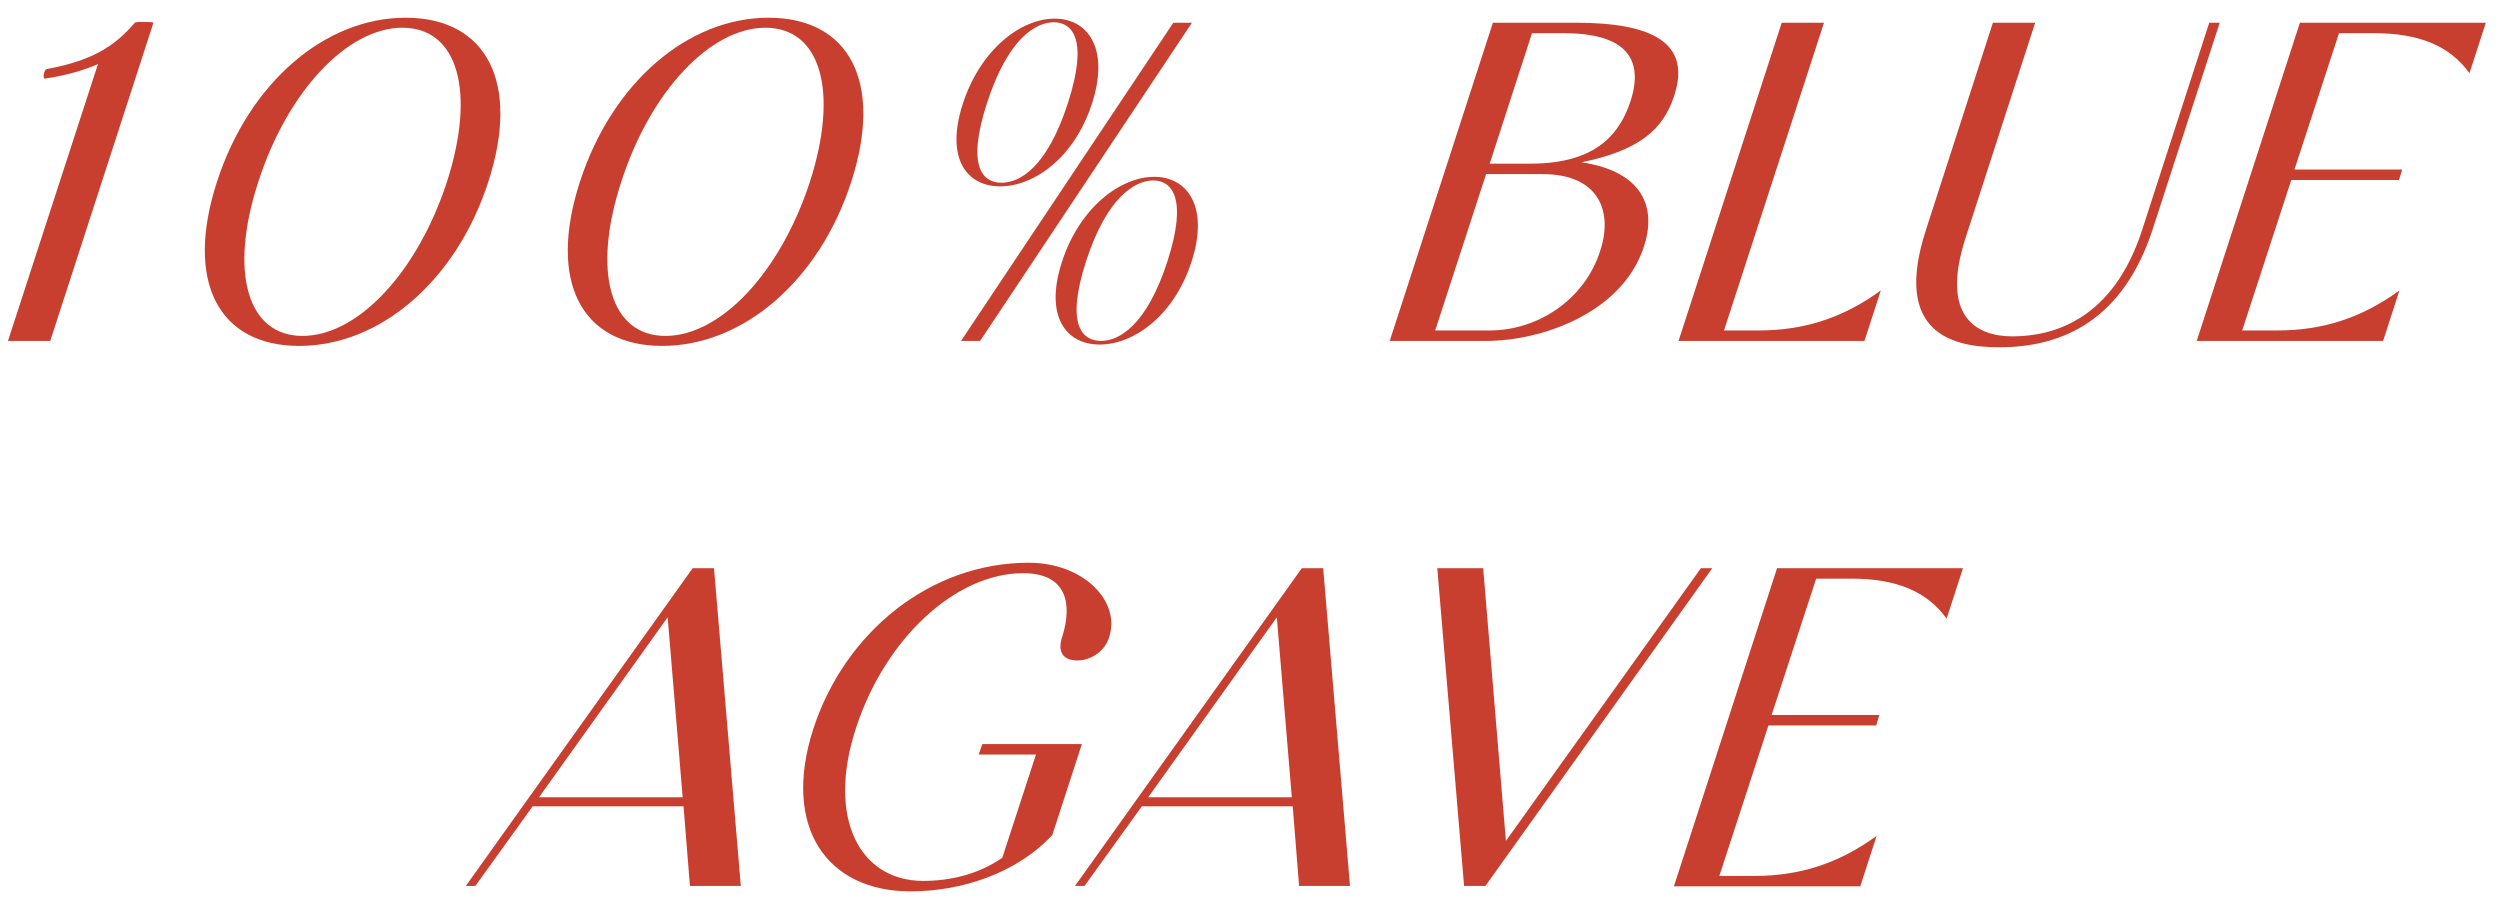 <svg width="110" height="40" viewBox="0 0 110 40" fill="none" xmlns="http://www.w3.org/2000/svg">
<path d="M81.451 25.46H79.911L77.951 31.46H82.691L82.551 31.92H77.811L75.651 38.54H77.211C79.171 38.54 80.891 38 82.571 36.78L81.851 39H73.651L78.191 25H86.371L85.651 27.22C84.771 26 83.411 25.46 81.451 25.46Z" fill="#C93F2F"/>
<path d="M63.24 25H65.26L66.26 37L74.84 25H75.34L65.36 38.98H64.42L63.24 25Z" fill="#C93F2F"/>
<path d="M47.3 38.98L57.28 25H58.22L59.4 38.98H57.16L56.88 35.48H50.24L47.72 38.98H47.3ZM56.18 27.16L50.52 35.08H56.84L56.18 27.16Z" fill="#C93F2F"/>
<path d="M45.262 24.76C47.682 24.76 49.322 26.46 48.802 28.04C48.602 28.68 47.982 29.06 47.402 29.06C46.802 29.06 46.502 28.72 46.742 28C47.182 26.6 46.962 25.22 45.022 25.22C42.042 25.22 38.942 28.1 37.662 32.04C36.362 36.02 37.842 38.76 40.622 38.76C41.782 38.76 43.042 38.48 44.102 37.74L45.582 33.2H43.062L43.222 32.74H47.602L46.302 36.74C44.722 38.44 42.282 39.22 40.062 39.22C36.362 39.22 34.402 36.38 35.782 32.08C37.182 27.78 40.962 24.76 45.262 24.76Z" fill="#C93F2F"/>
<path d="M20.497 38.98L30.477 25H31.416L32.596 38.98H30.357L30.076 35.48H23.436L20.916 38.98H20.497ZM29.377 27.16L23.716 35.08H30.037L29.377 27.16Z" fill="#C93F2F"/>
<path d="M104.456 1.46H102.916L100.956 7.46H105.696L105.556 7.92H100.816L98.656 14.54H100.216C102.176 14.54 103.896 14 105.576 12.78L104.856 15H96.656L101.196 1H109.376L108.656 3.22C107.776 2 106.416 1.46 104.456 1.46Z" fill="#C93F2F"/>
<path d="M87.687 1H89.547L86.487 10.46C85.347 13.98 87.007 14.8 88.547 14.8C90.427 14.8 92.987 14 94.247 10.14L97.207 1H97.667L94.727 10.06C93.427 14.08 90.767 15.28 87.967 15.28C85.967 15.28 83.247 14.7 84.747 10.1L87.687 1Z" fill="#C93F2F"/>
<path d="M80.256 1L75.856 14.54H77.396C79.356 14.54 81.076 14 82.756 12.78L82.036 15H73.856L78.396 1H80.256Z" fill="#C93F2F"/>
<path d="M61.148 15L65.688 1H69.347C72.688 1 74.427 1.88 73.668 4.2C73.188 5.7 72.127 6.62 69.588 7.14C72.347 7.56 72.888 9.18 72.328 10.86C71.368 13.8 67.787 15 65.407 15H61.148ZM65.547 7.2H67.347C70.308 7.2 71.287 5.82 71.748 4.44C72.547 1.94 70.588 1.46 68.808 1.46H67.407L65.547 7.2ZM67.868 7.66H65.388L63.148 14.54H65.547C67.668 14.54 69.728 13.18 70.407 11.04C70.987 9.3 70.347 7.66 67.868 7.66Z" fill="#C93F2F"/>
<path d="M46.406 0.82C47.886 0.82 48.826 2.16 48.046 4.56C47.266 6.96 45.486 8.2 44.006 8.2C42.526 8.2 41.586 6.96 42.366 4.56C43.146 2.16 44.926 0.82 46.406 0.82ZM44.066 8.04C44.866 8.04 46.066 7.38 46.986 4.54C47.906 1.7 47.166 0.98 46.366 0.98C45.566 0.98 44.346 1.7 43.426 4.54C42.506 7.38 43.266 8.04 44.066 8.04ZM42.286 15L51.626 1H52.446L43.126 15H42.286ZM50.786 7.78C52.266 7.78 53.206 9.12 52.426 11.52C51.646 13.92 49.866 15.16 48.386 15.16C46.906 15.16 45.946 13.92 46.726 11.52C47.506 9.12 49.306 7.78 50.786 7.78ZM48.446 15C49.226 15 50.446 14.34 51.366 11.5C52.286 8.66 51.526 7.94 50.746 7.94C49.946 7.94 48.706 8.66 47.786 11.5C46.866 14.34 47.646 15 48.446 15Z" fill="#C93F2F"/>
<path d="M29.136 15.22C25.576 15.22 24.096 12.38 25.516 8C26.936 3.62 30.276 0.78 33.816 0.78C37.376 0.78 38.876 3.62 37.456 8C36.036 12.38 32.676 15.22 29.136 15.22ZM29.276 14.78C31.716 14.78 34.336 11.98 35.636 8C36.916 4.02 36.116 1.22 33.676 1.22C31.256 1.22 28.616 4.02 27.336 8C26.036 11.98 26.856 14.78 29.276 14.78Z" fill="#C93F2F"/>
<path d="M13.166 15.22C9.606 15.22 8.126 12.38 9.546 8C10.966 3.62 14.306 0.78 17.846 0.78C21.406 0.78 22.906 3.62 21.486 8C20.066 12.38 16.706 15.22 13.166 15.22ZM13.306 14.78C15.746 14.78 18.366 11.98 19.666 8C20.946 4.02 20.146 1.22 17.706 1.22C15.286 1.22 12.646 4.02 11.366 8C10.066 11.98 10.886 14.78 13.306 14.78Z" fill="#C93F2F"/>
<path d="M2.211 15H0.351L4.311 2.82C3.731 3.08 2.911 3.32 1.971 3.46C1.871 3.48 1.931 3.06 2.051 3.04C4.011 2.68 5.031 2.06 5.931 1C5.971 0.94 6.771 0.96 6.751 1L2.211 15Z" fill="#C93F2F"/>
</svg>
